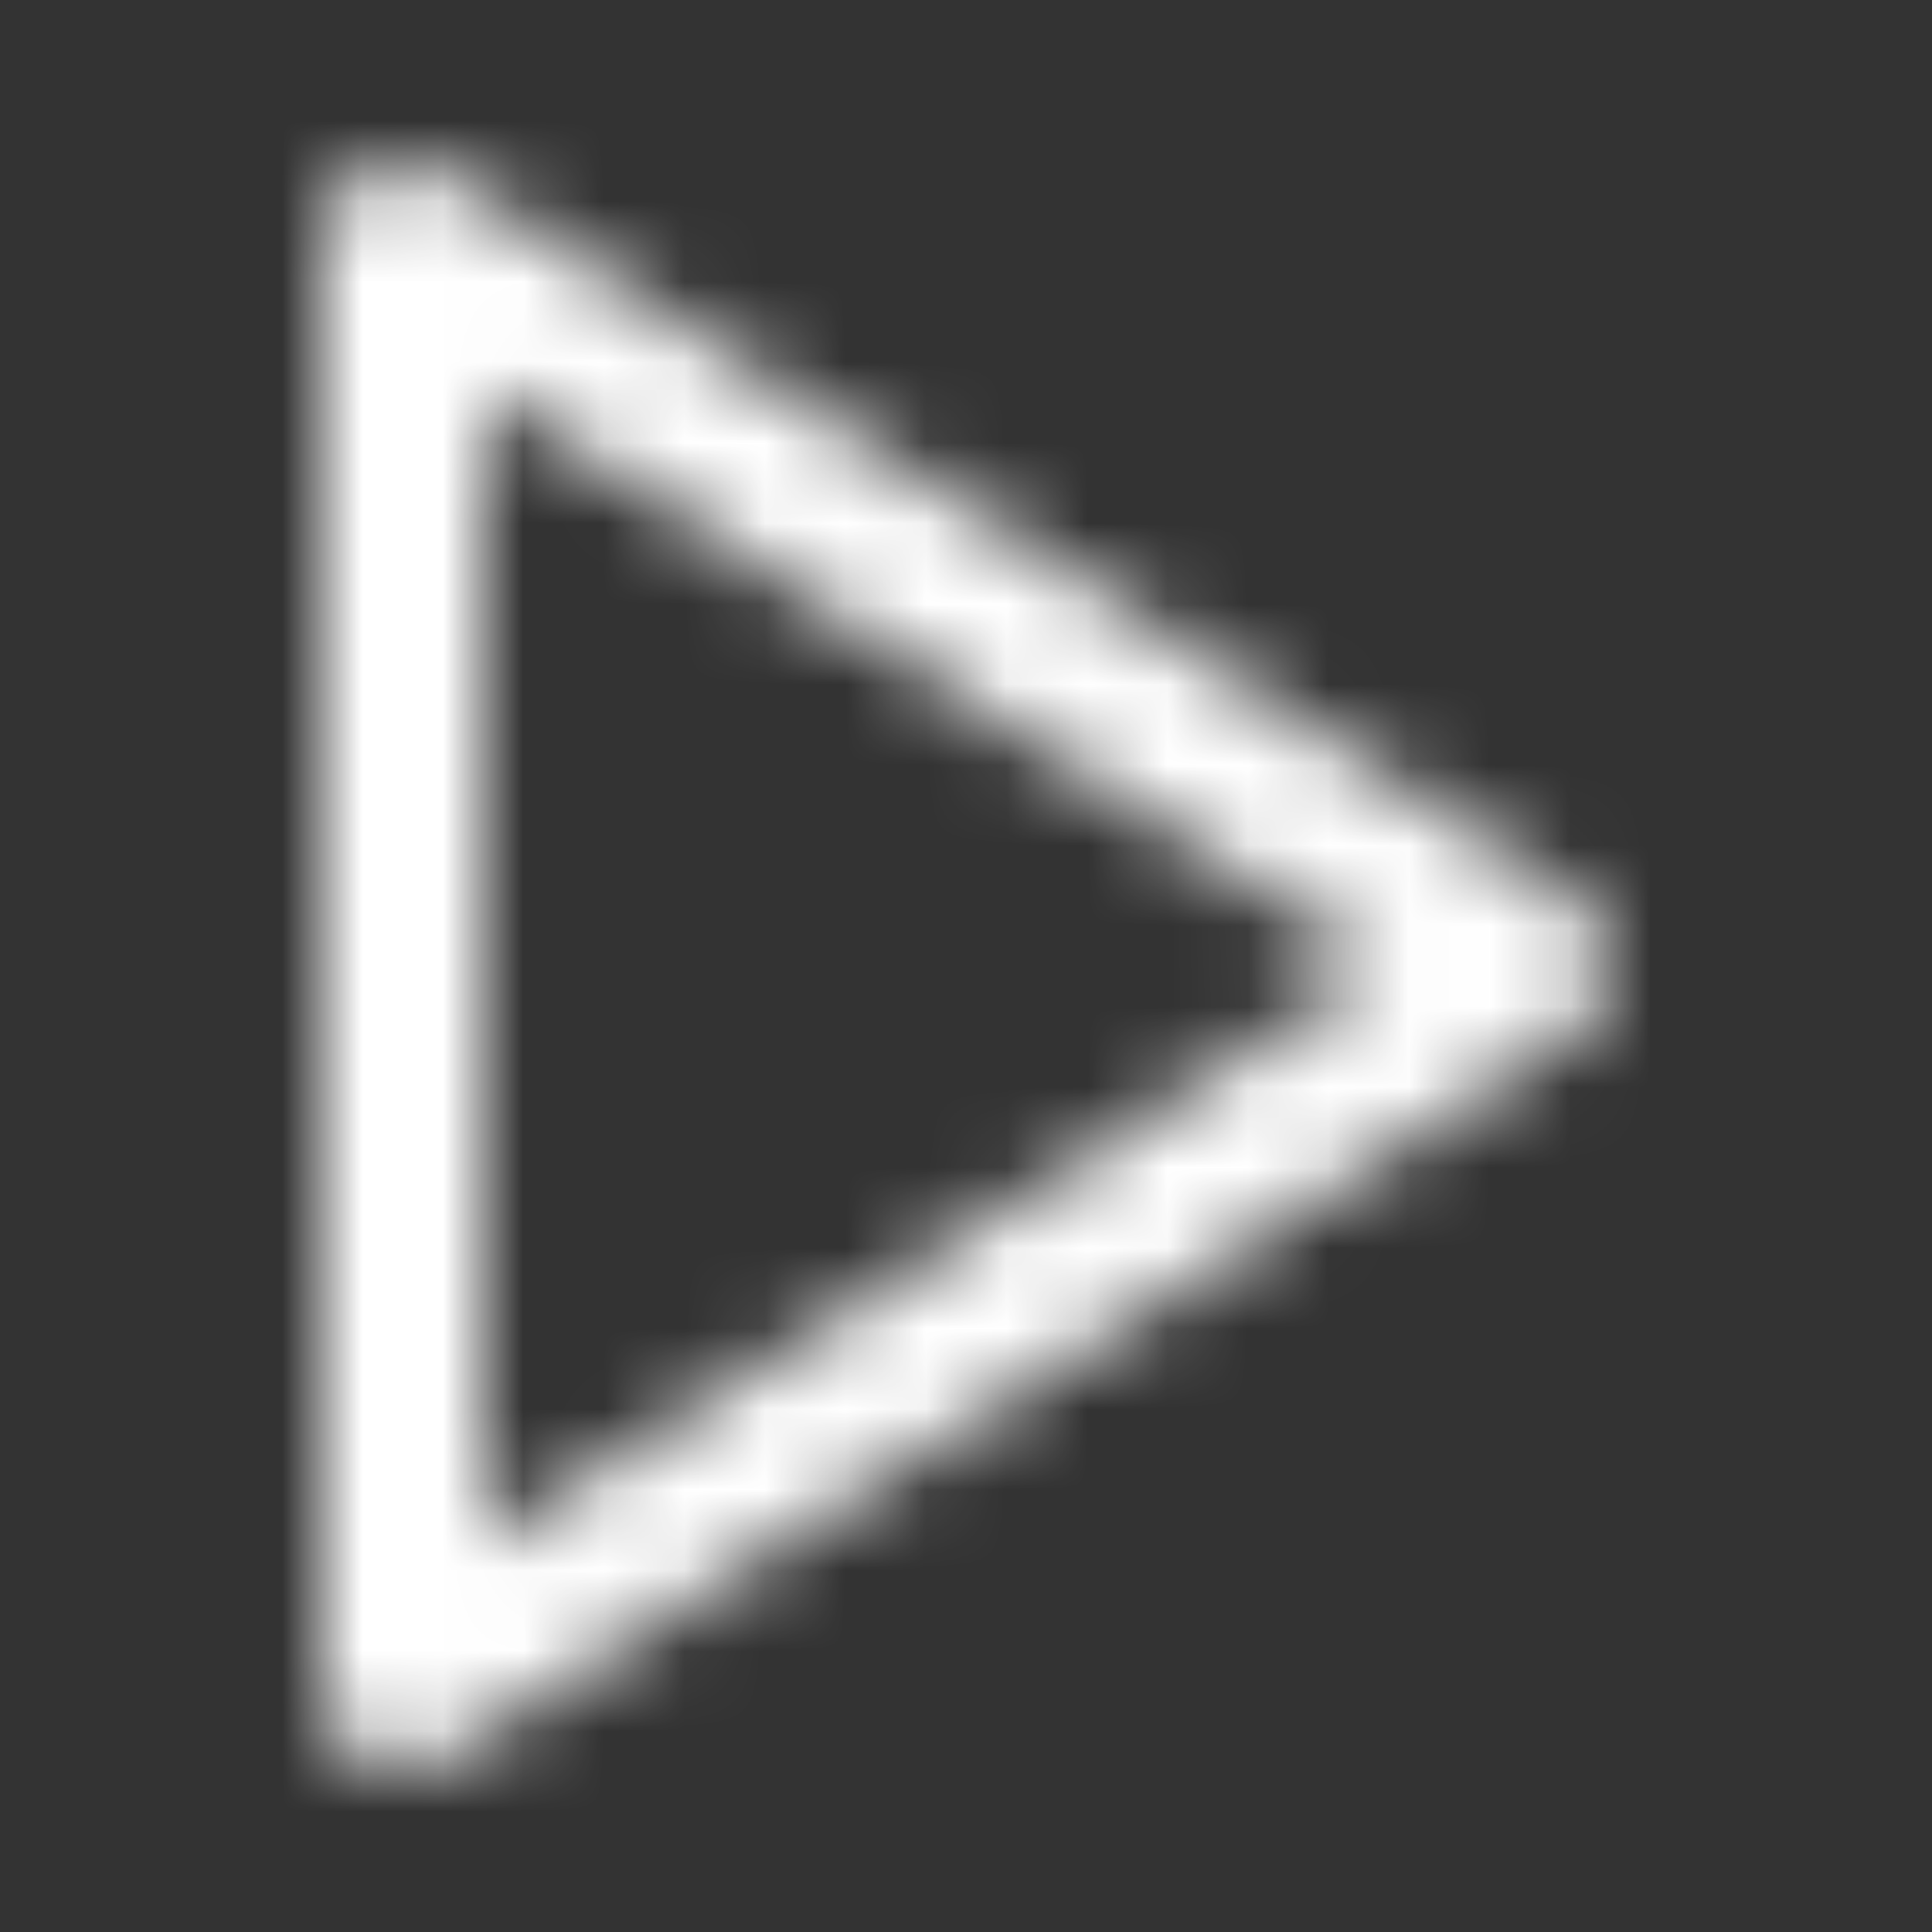 <svg width="24" height="24" viewBox="0 0 24 24" fill="none" xmlns="http://www.w3.org/2000/svg">
<rect x="0" y="0" width="24" height="24" fill="#333333" stroke="none"/>
<mask id="mask0_202_2" style="mask-type:alpha" maskUnits="userSpaceOnUse" x="4" y="2" width="16" height="21">
<path fill-rule="evenodd" clip-rule="evenodd" d="M19.541 11.161L5.541 2.16C4.875 1.733 4 2.21 4 3.002V21.002C4 21.793 4.875 22.271 5.541 21.843L19.541 12.843C20.153 12.449 20.153 11.554 19.541 11.161ZM17.151 12.002L6 19.17V4.833L17.151 12.002Z" fill="white"/>
</mask>
<g mask="url(#mask0_202_2)">
<path d="M24 0H0V24H24V0Z" fill="white"/>
</g>
</svg>
